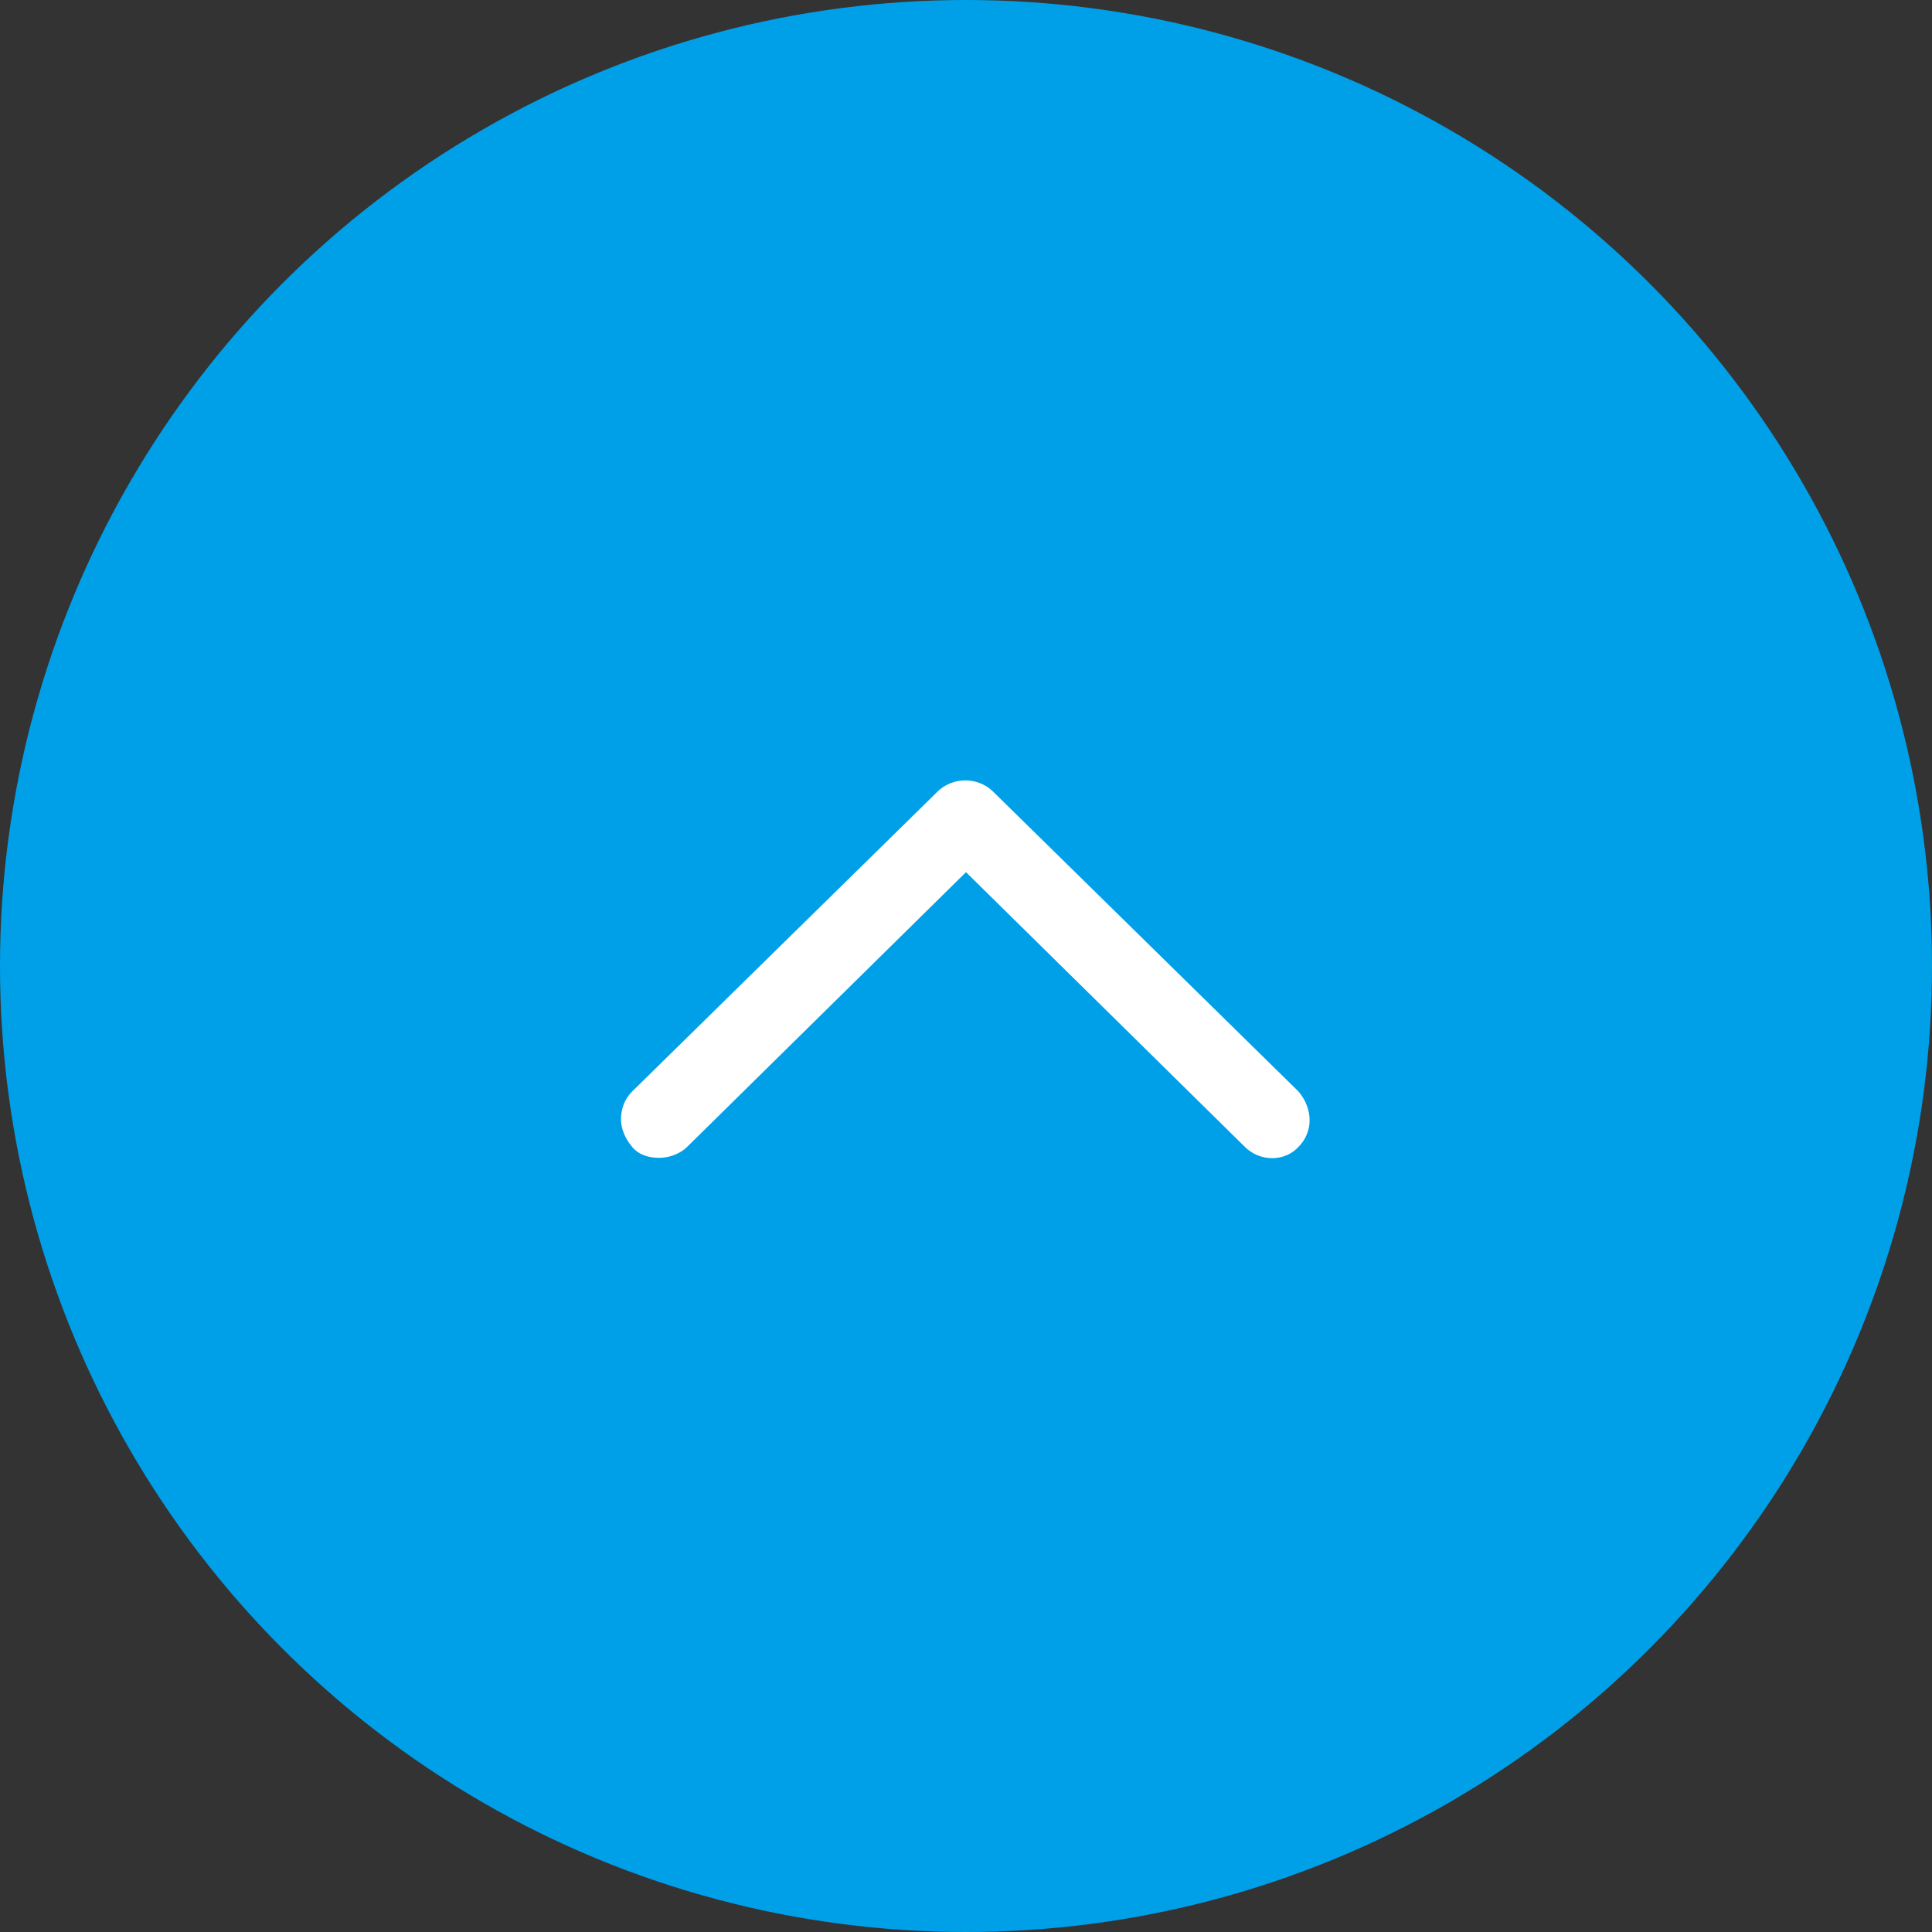 <?xml version="1.0" encoding="utf-8"?>
<!-- Generator: Adobe Illustrator 24.0.3, SVG Export Plug-In . SVG Version: 6.00 Build 0)  -->
<svg version="1.1" id="レイヤー_1" xmlns="http://www.w3.org/2000/svg" xmlns:xlink="http://www.w3.org/1999/xlink" x="0px"
	 y="0px" viewBox="0 0 140 140" style="enable-background:new 0 0 140 140;" xml:space="preserve">
<rect x="0" y="0" width="140" height="140" fill="#333333" stroke="none"/>
<style type="text/css">
	.st0{fill:#00A0E9;}
	.st1{fill:#FFFFFF;}
</style>
<ellipse class="st0" cx="70" cy="70" rx="70" ry="70"/>
<path class="st1" d="M94.1,79.1L71.9,57.3c-1.1-1-2.8-1-3.9,0L45.8,79.1l0,0c-0.5,0.5-0.8,1.2-0.8,2c0,0.7,0.3,1.4,0.8,2
	s1.2,0.8,2,0.8l0,0c0.7,0,1.5-0.3,2-0.8L70,63.2l20.2,19.9c1.1,1.1,2.9,1.1,3.9,0c0,0,0,0,0,0c0.5-0.5,0.8-1.2,0.8-1.9
	C94.9,80.4,94.6,79.7,94.1,79.1z"/>
</svg>
